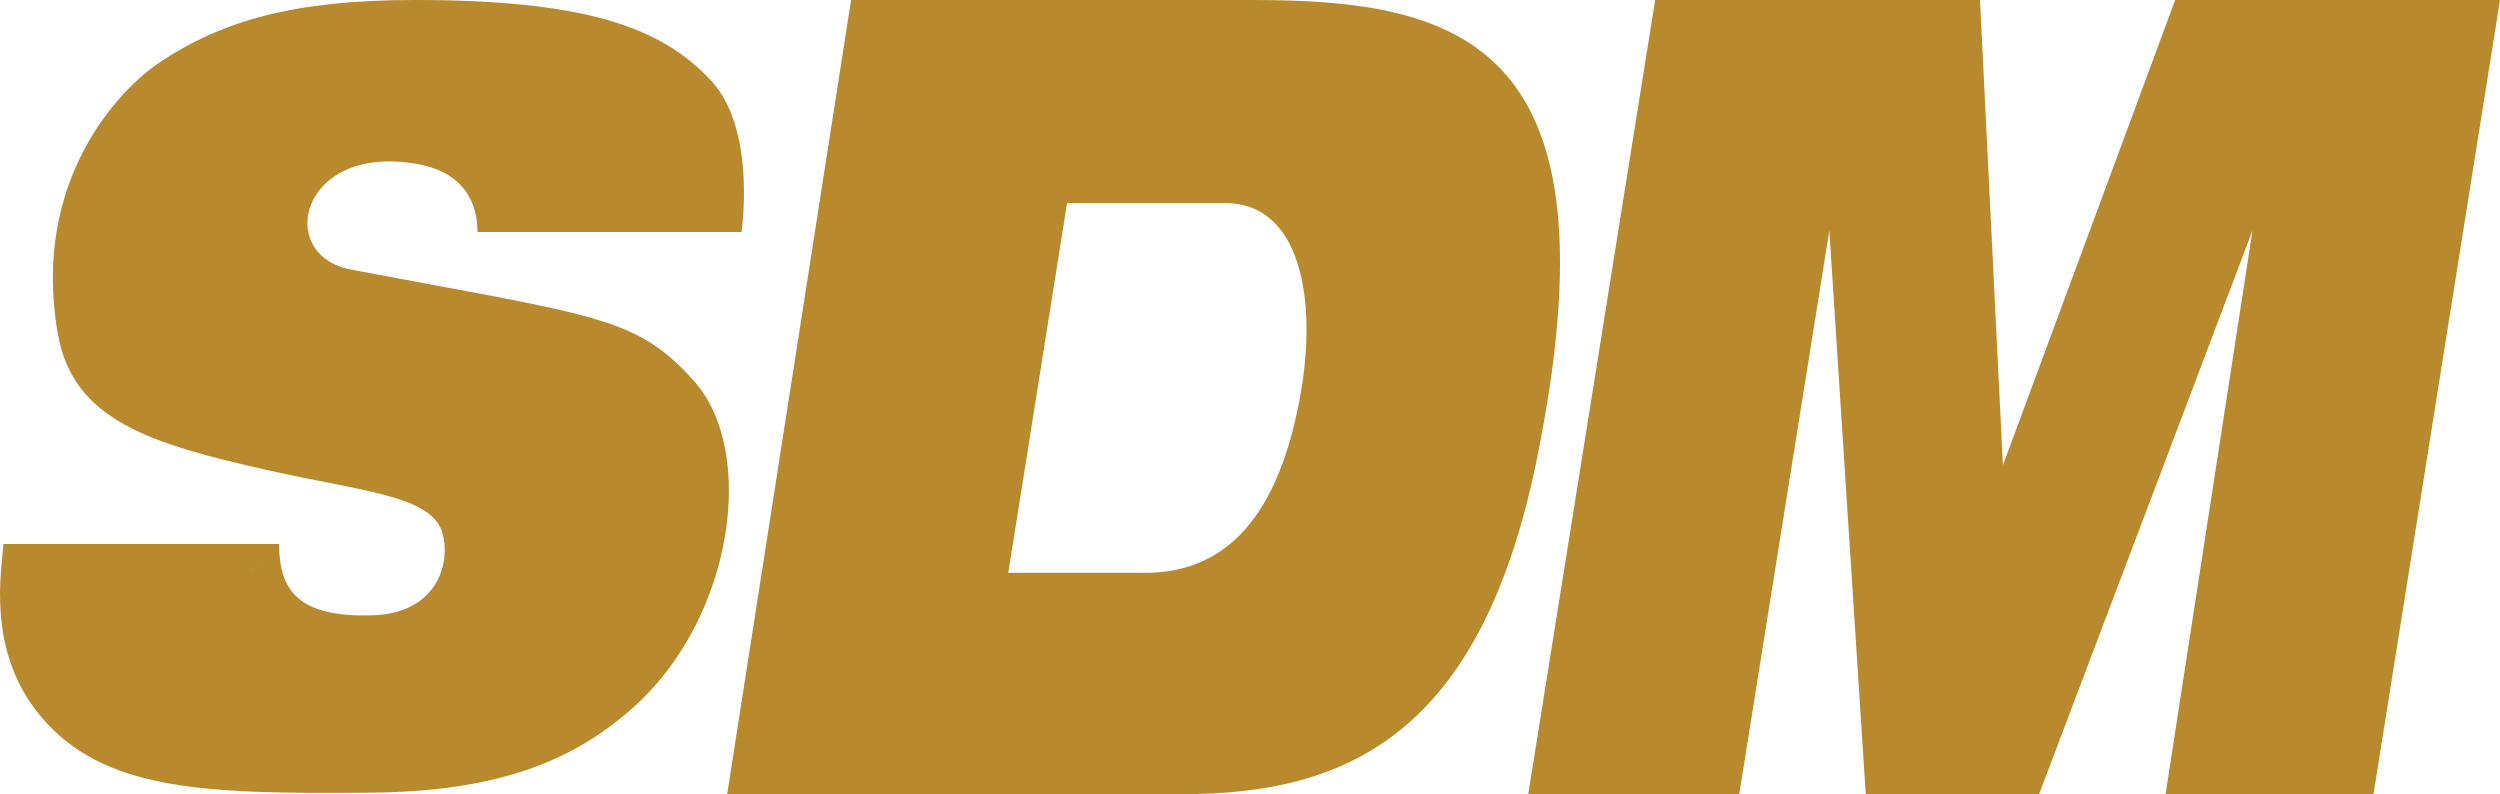 <?xml version="1.0" encoding="UTF-8"?> <svg xmlns="http://www.w3.org/2000/svg" id="uuid-235f143c-ee62-4f67-bece-61ee19c7e8f9" viewBox="0 0 300 95.3"><polygon points="261.02 0 240.35 55.83 237.6 0 198.62 0 183.39 95.3 208.71 95.3 219.52 27.66 223.89 95.3 244.69 95.3 270.3 27.66 259.87 95.3 284.82 95.3 300 0 261.02 0" style="fill:#b8892d; stroke-width:0px;"></polygon><path d="m150.39,0h-48.26l-14.87,95.3h54.58c19.79,0,35.82-7.11,42.56-40.09C194.59,5.33,175.56,0,150.39,0Zm5.56,47.95c-2.54,13.5-8.44,20.79-18.55,20.79h-16.41l7.06-44.37h18.99c9.05,0,11.16,11.64,8.91,23.58Z" style="fill:#b8892d; stroke-width:0px;"></path><path d="m88.98,27.83s1.82-12.12-3.55-18.04C79.28,3.02,69.65,0,49.71,0c-14.24,0-23,2.42-30.61,7.52-4.62,3.09-15.4,14.03-12.16,32.54,1.82,10.42,11.16,13.22,25.49,16.43,10.77,2.41,19.08,2.97,20.57,7.2,1.18,3.35-.18,9.93-8.38,10.15-8.83.24-11.1-2.96-11.14-8.56l-3.45,3.46s0,0,0-.01l3.45-3.45H.4c-.14,2.98-2.16,12.73,4.47,20.66,7.49,8.95,19.55,9.36,39.54,9.18,14.88-.13,24.35-3.55,32-10.61,11.65-10.75,14.3-30.34,6.97-38.67-6.97-7.91-11.71-7.89-41.27-13.49-9.16-1.74-6.13-15.21,8.02-12.66,4.56.82,7.16,3.6,7.17,8.15h31.69m-28.43-4.58c.04.11.06.21.09.31-.02-.1-.06-.2-.09-.31Z" style="fill:#b8892d; stroke-width:0px;"></path></svg> 